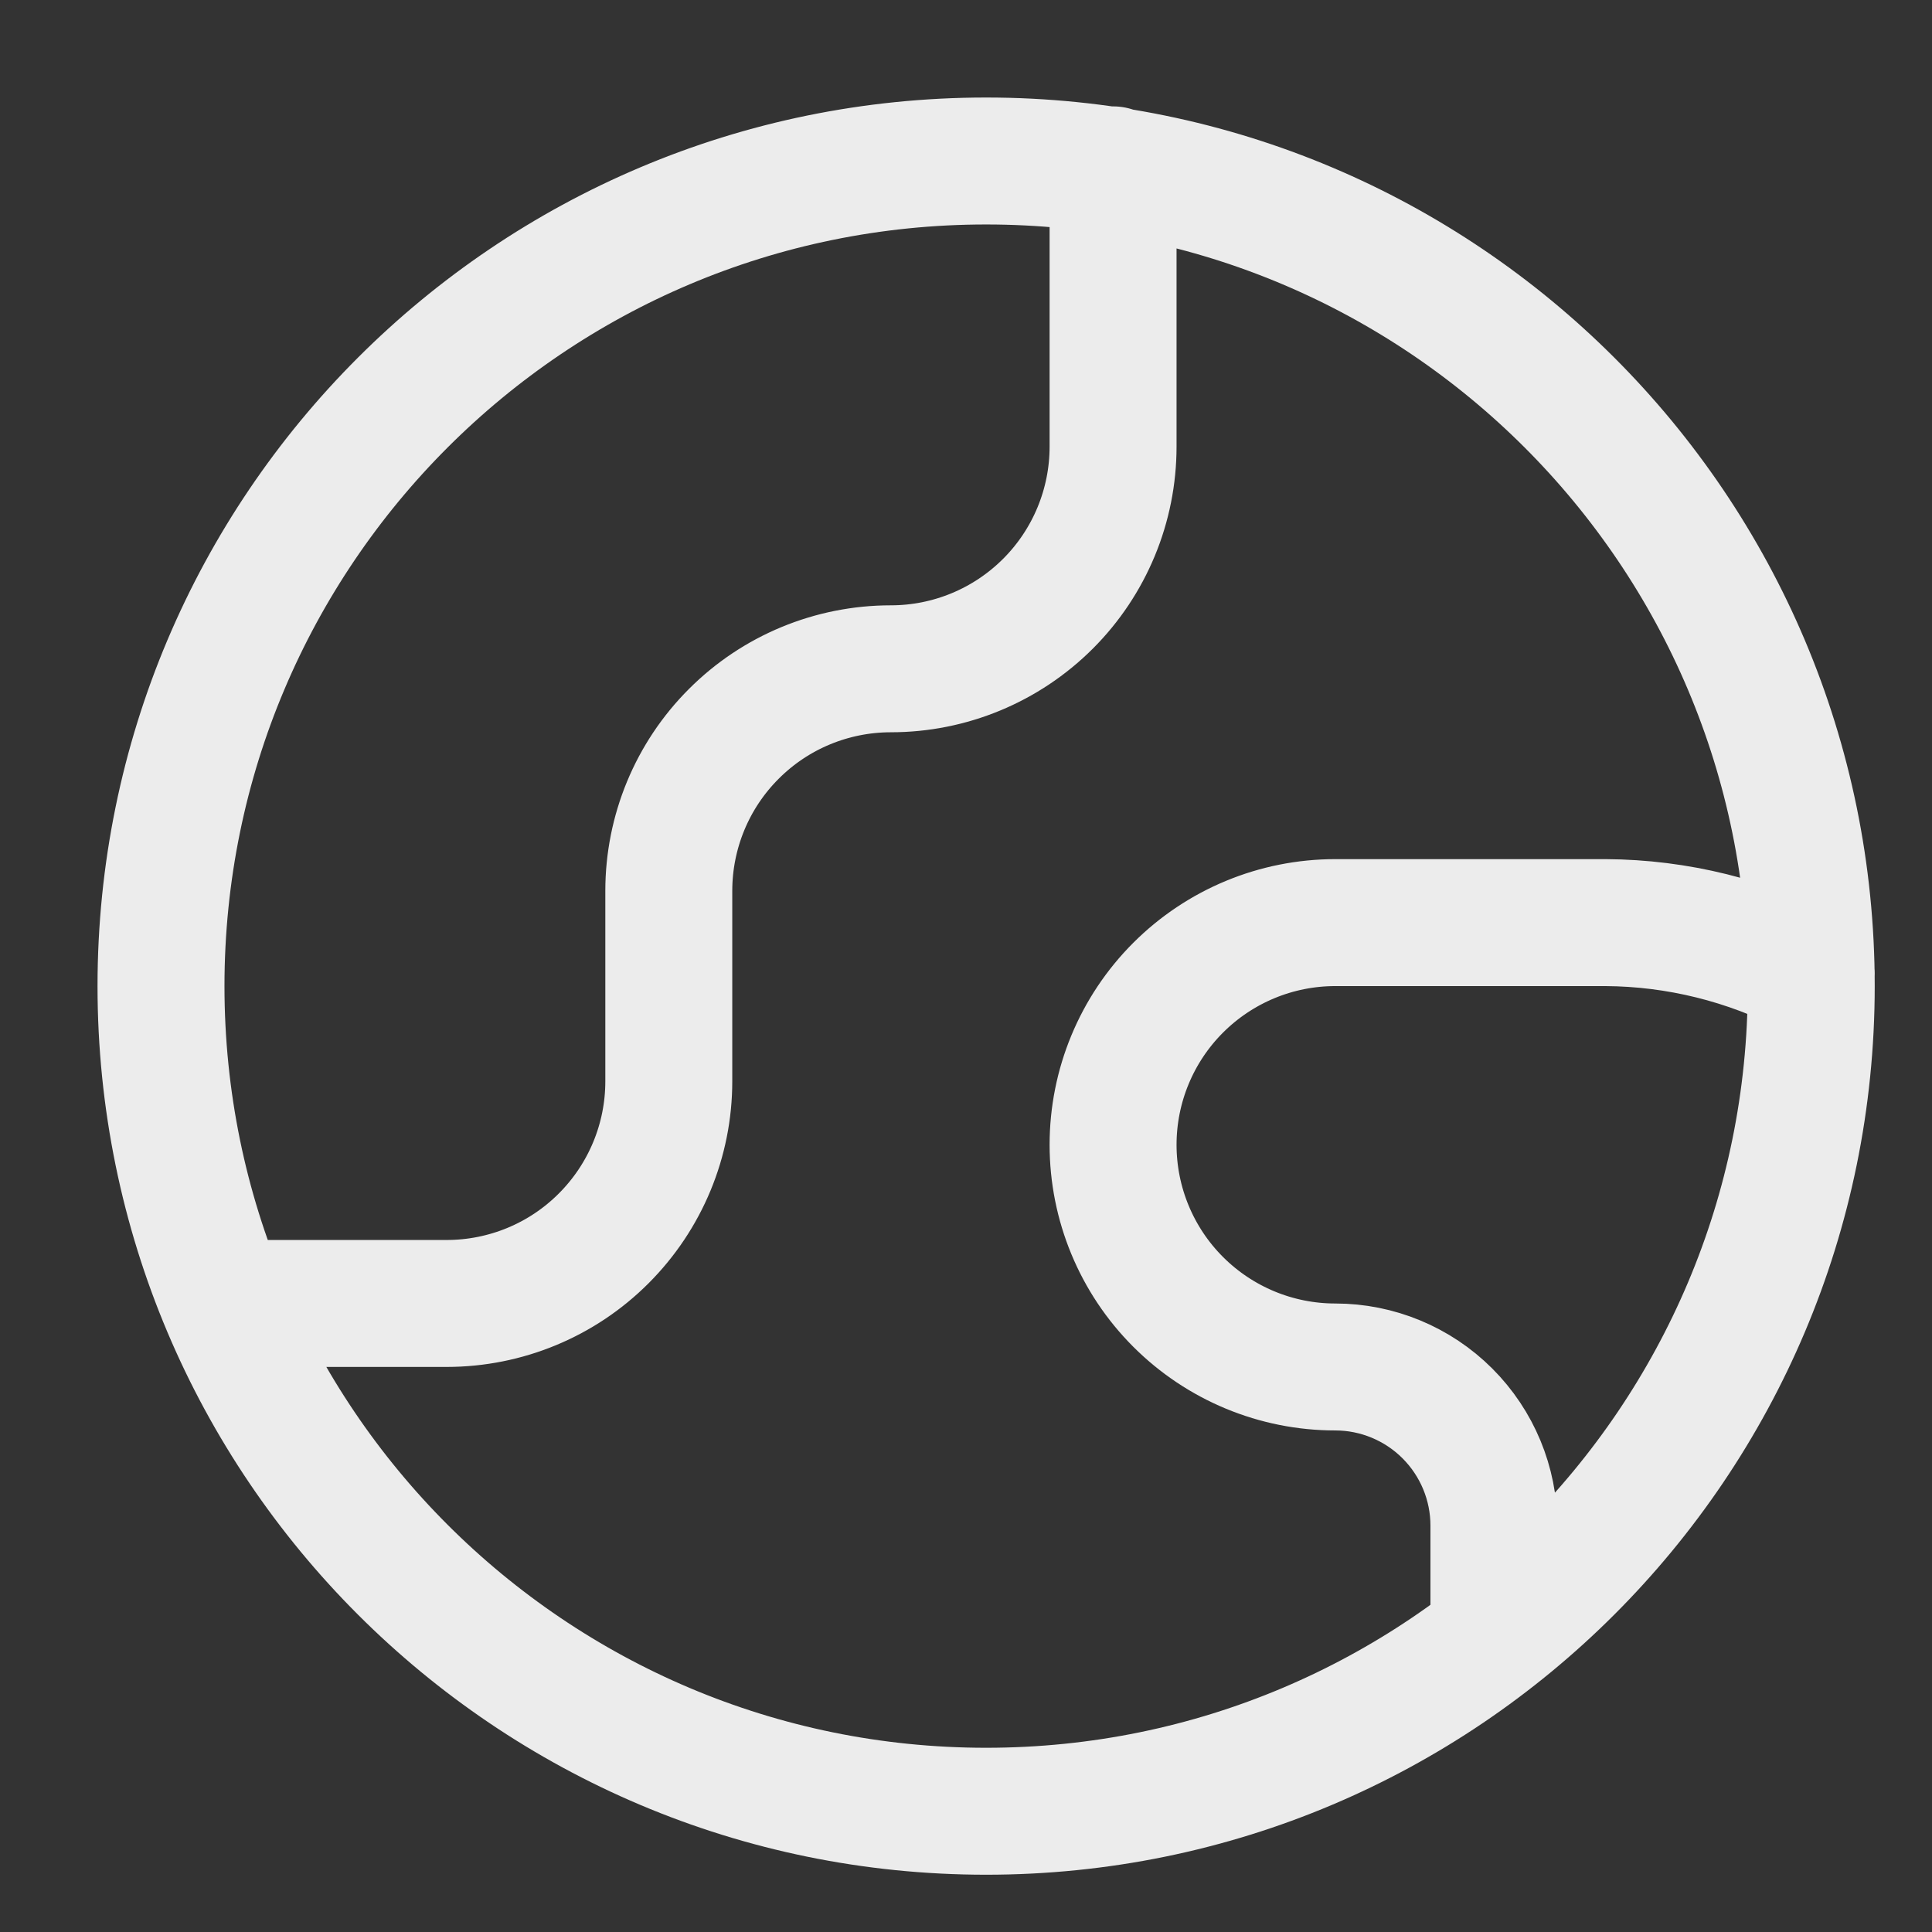 <svg width="24" height="24" viewBox="0 0 24 24" fill="none" xmlns="http://www.w3.org/2000/svg">
<rect x="0" y="0" width="24" height="24" fill="#333333" stroke="none"/>
<path d="M2.788 16.192H5.548C6.28 16.192 6.982 15.902 7.499 15.384C8.017 14.866 8.308 14.165 8.308 13.433V11.067C8.308 10.335 8.598 9.633 9.116 9.116C9.633 8.598 10.335 8.308 11.067 8.308C11.799 8.308 12.501 8.017 13.019 7.499C13.536 6.982 13.827 6.28 13.827 5.548V2.11M22.5 12.092C21.71 11.683 20.835 11.466 19.945 11.461H16.587C15.855 11.461 15.153 11.752 14.635 12.27C14.118 12.787 13.827 13.489 13.827 14.221C13.827 14.953 14.118 15.655 14.635 16.172C15.153 16.69 15.855 16.981 16.587 16.981C17.109 16.981 17.611 17.189 17.98 17.558C18.35 17.928 18.558 18.429 18.558 18.952V20.324M12.25 22.5C17.911 22.5 22.5 17.911 22.5 12.25C22.5 6.589 17.911 2 12.25 2C6.589 2 2 6.589 2 12.25C2 17.911 6.589 22.5 12.25 22.5Z" stroke="#ECECEC" stroke-width="1.577" stroke-linecap="round" stroke-linejoin="round"/>
</svg>
